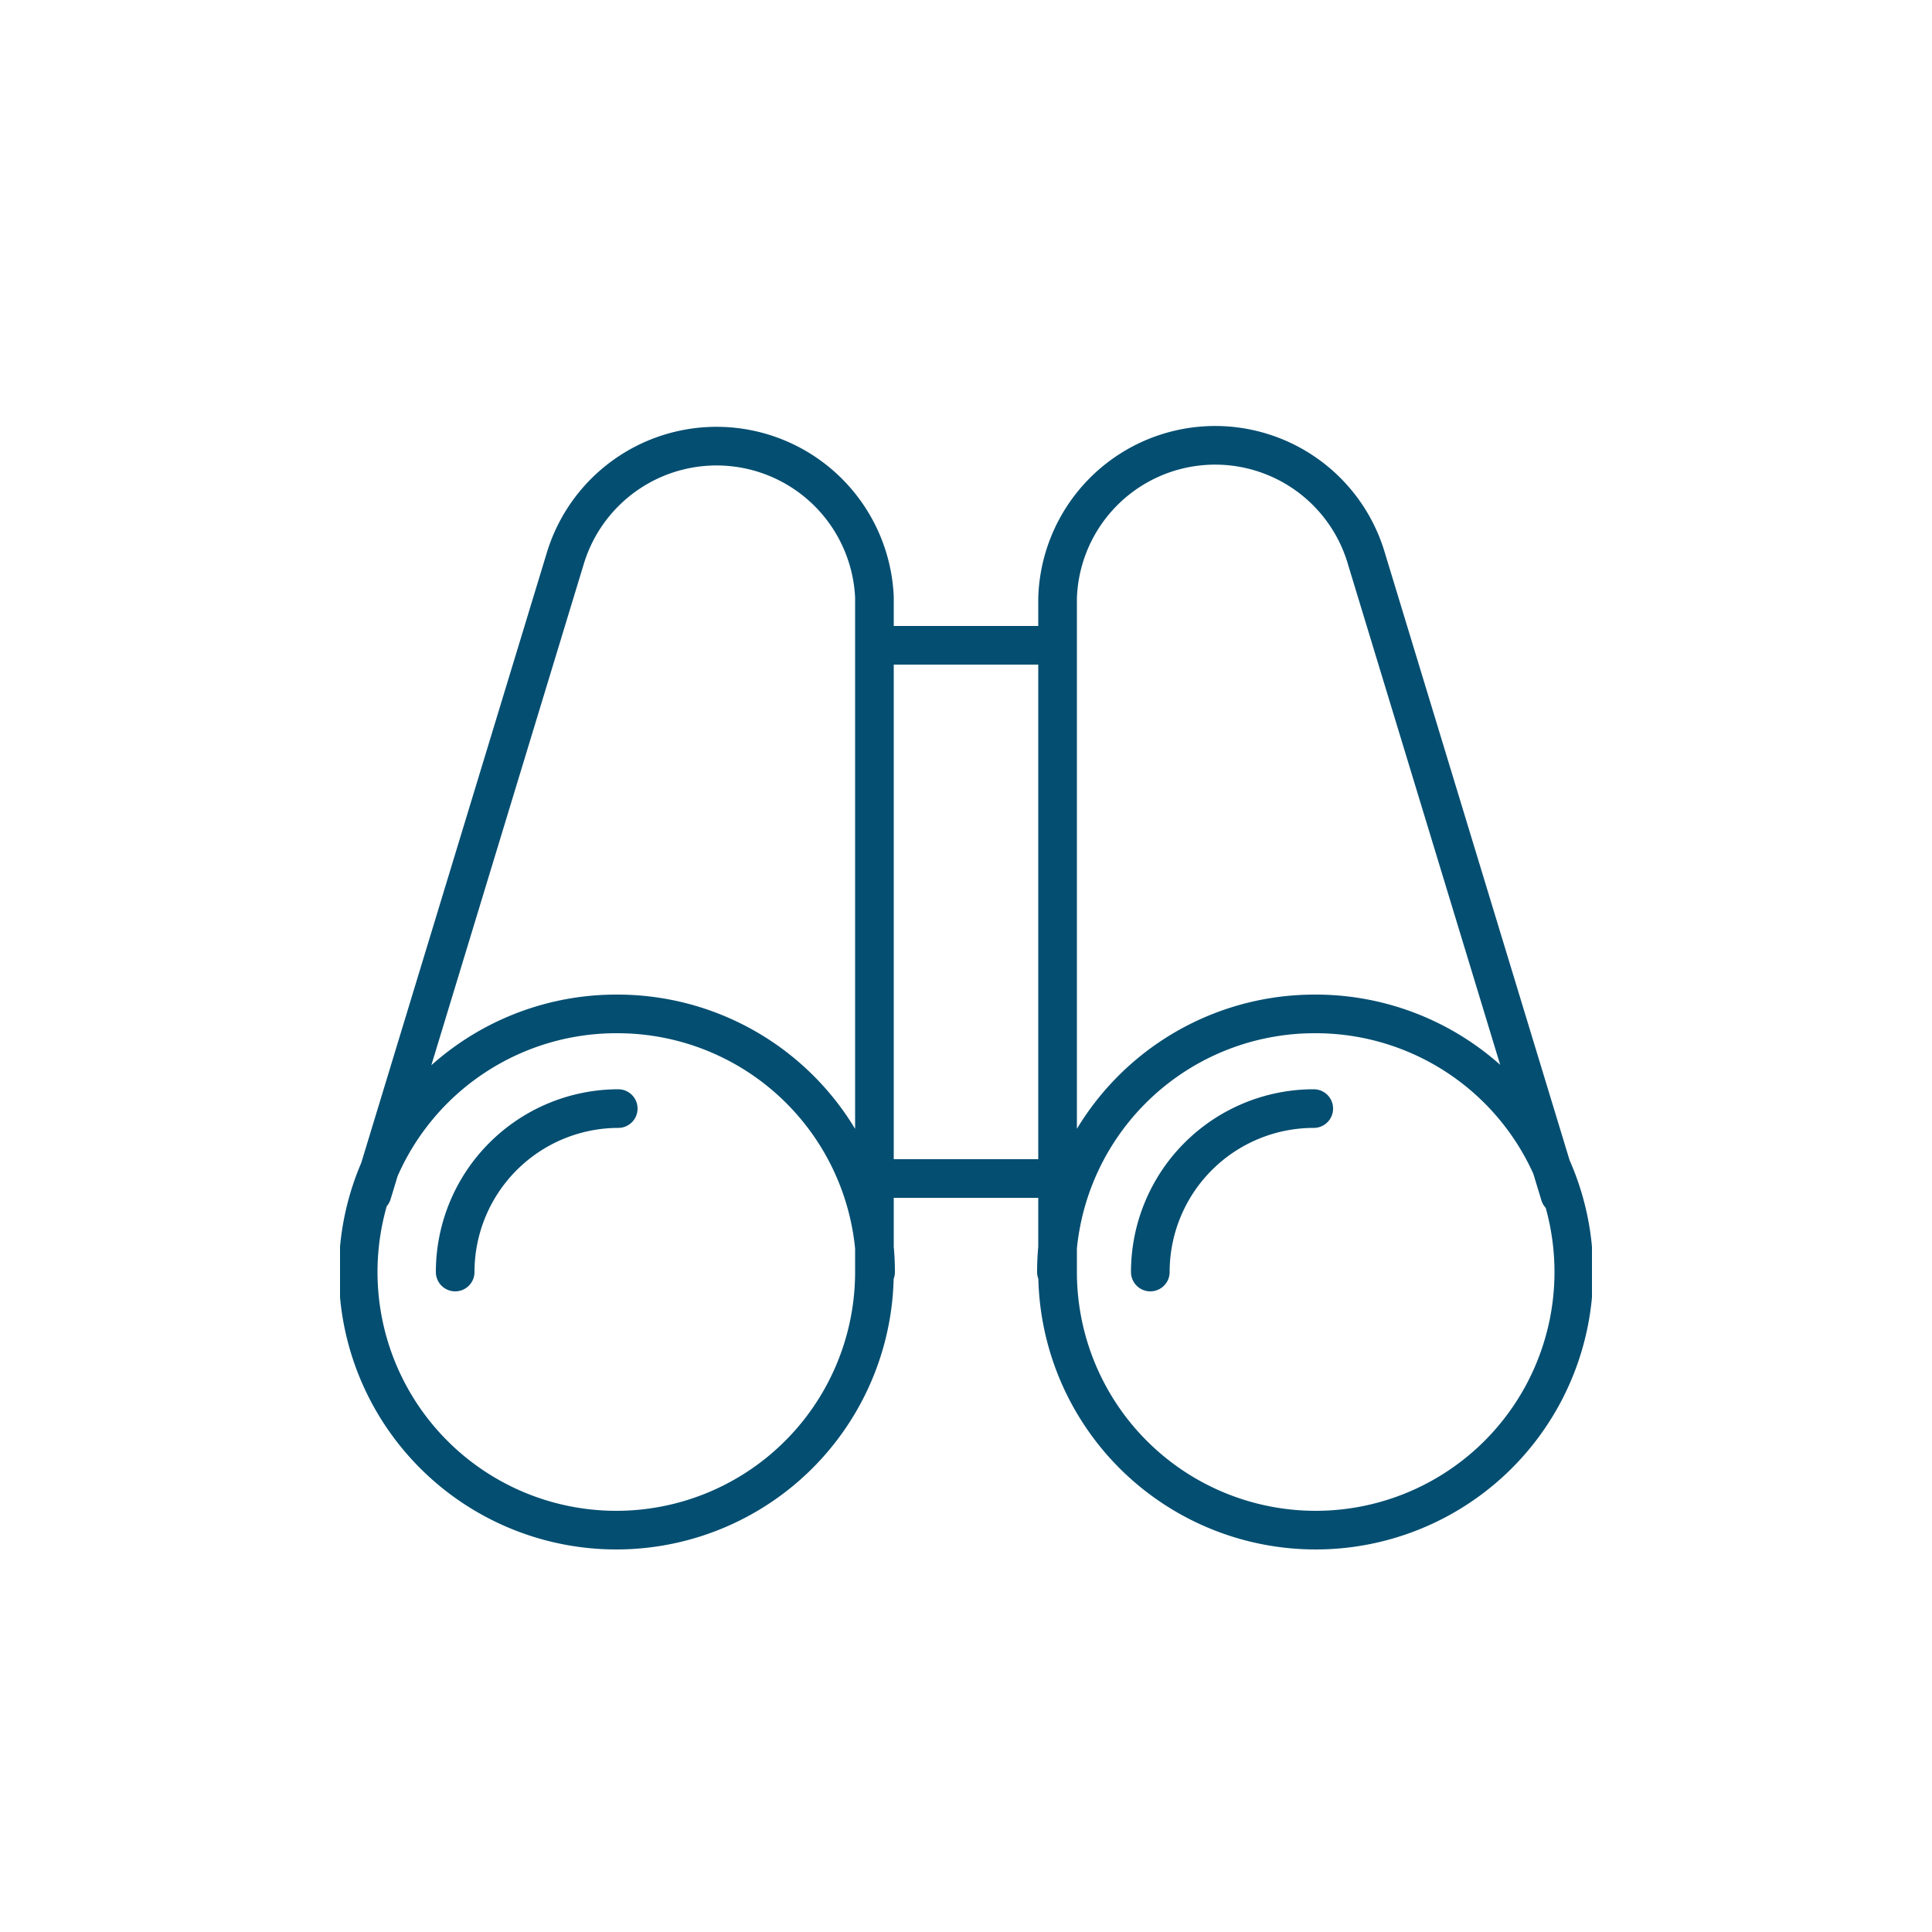 <svg xmlns="http://www.w3.org/2000/svg" xmlns:xlink="http://www.w3.org/1999/xlink" viewBox="0 0 50 50"><defs><style>.cls-1,.cls-3{fill:none;}.cls-2{clip-path:url(#clip-path);}.cls-3{stroke:#044e71;stroke-linecap:round;stroke-linejoin:round;}</style><clipPath id="clip-path"><rect class="cls-1" x="8.8" y="10.9" width="32.4" height="29.2"/></clipPath></defs><g id="Calque_1" data-name="Calque 1"><g class="cls-2"><path class="cls-3" d="M22.66,16.7h4.68M22.66,30.5h4.68M34,28.69a4.23,4.23,0,0,0-4.23,4.23m10.6-2-5-16.44a4.08,4.08,0,0,0-8,1V32.92m0,0A6.68,6.68,0,1,0,34,26.24,6.68,6.68,0,0,0,27.34,32.92Zm-15.59,0A4.23,4.23,0,0,1,16,28.69m-6.37,2.2,5-16.44a4.09,4.09,0,0,1,8,1V32.92m0,0A6.68,6.68,0,1,1,16,26.24,6.68,6.68,0,0,1,22.66,32.92Z"/></g></g></svg>